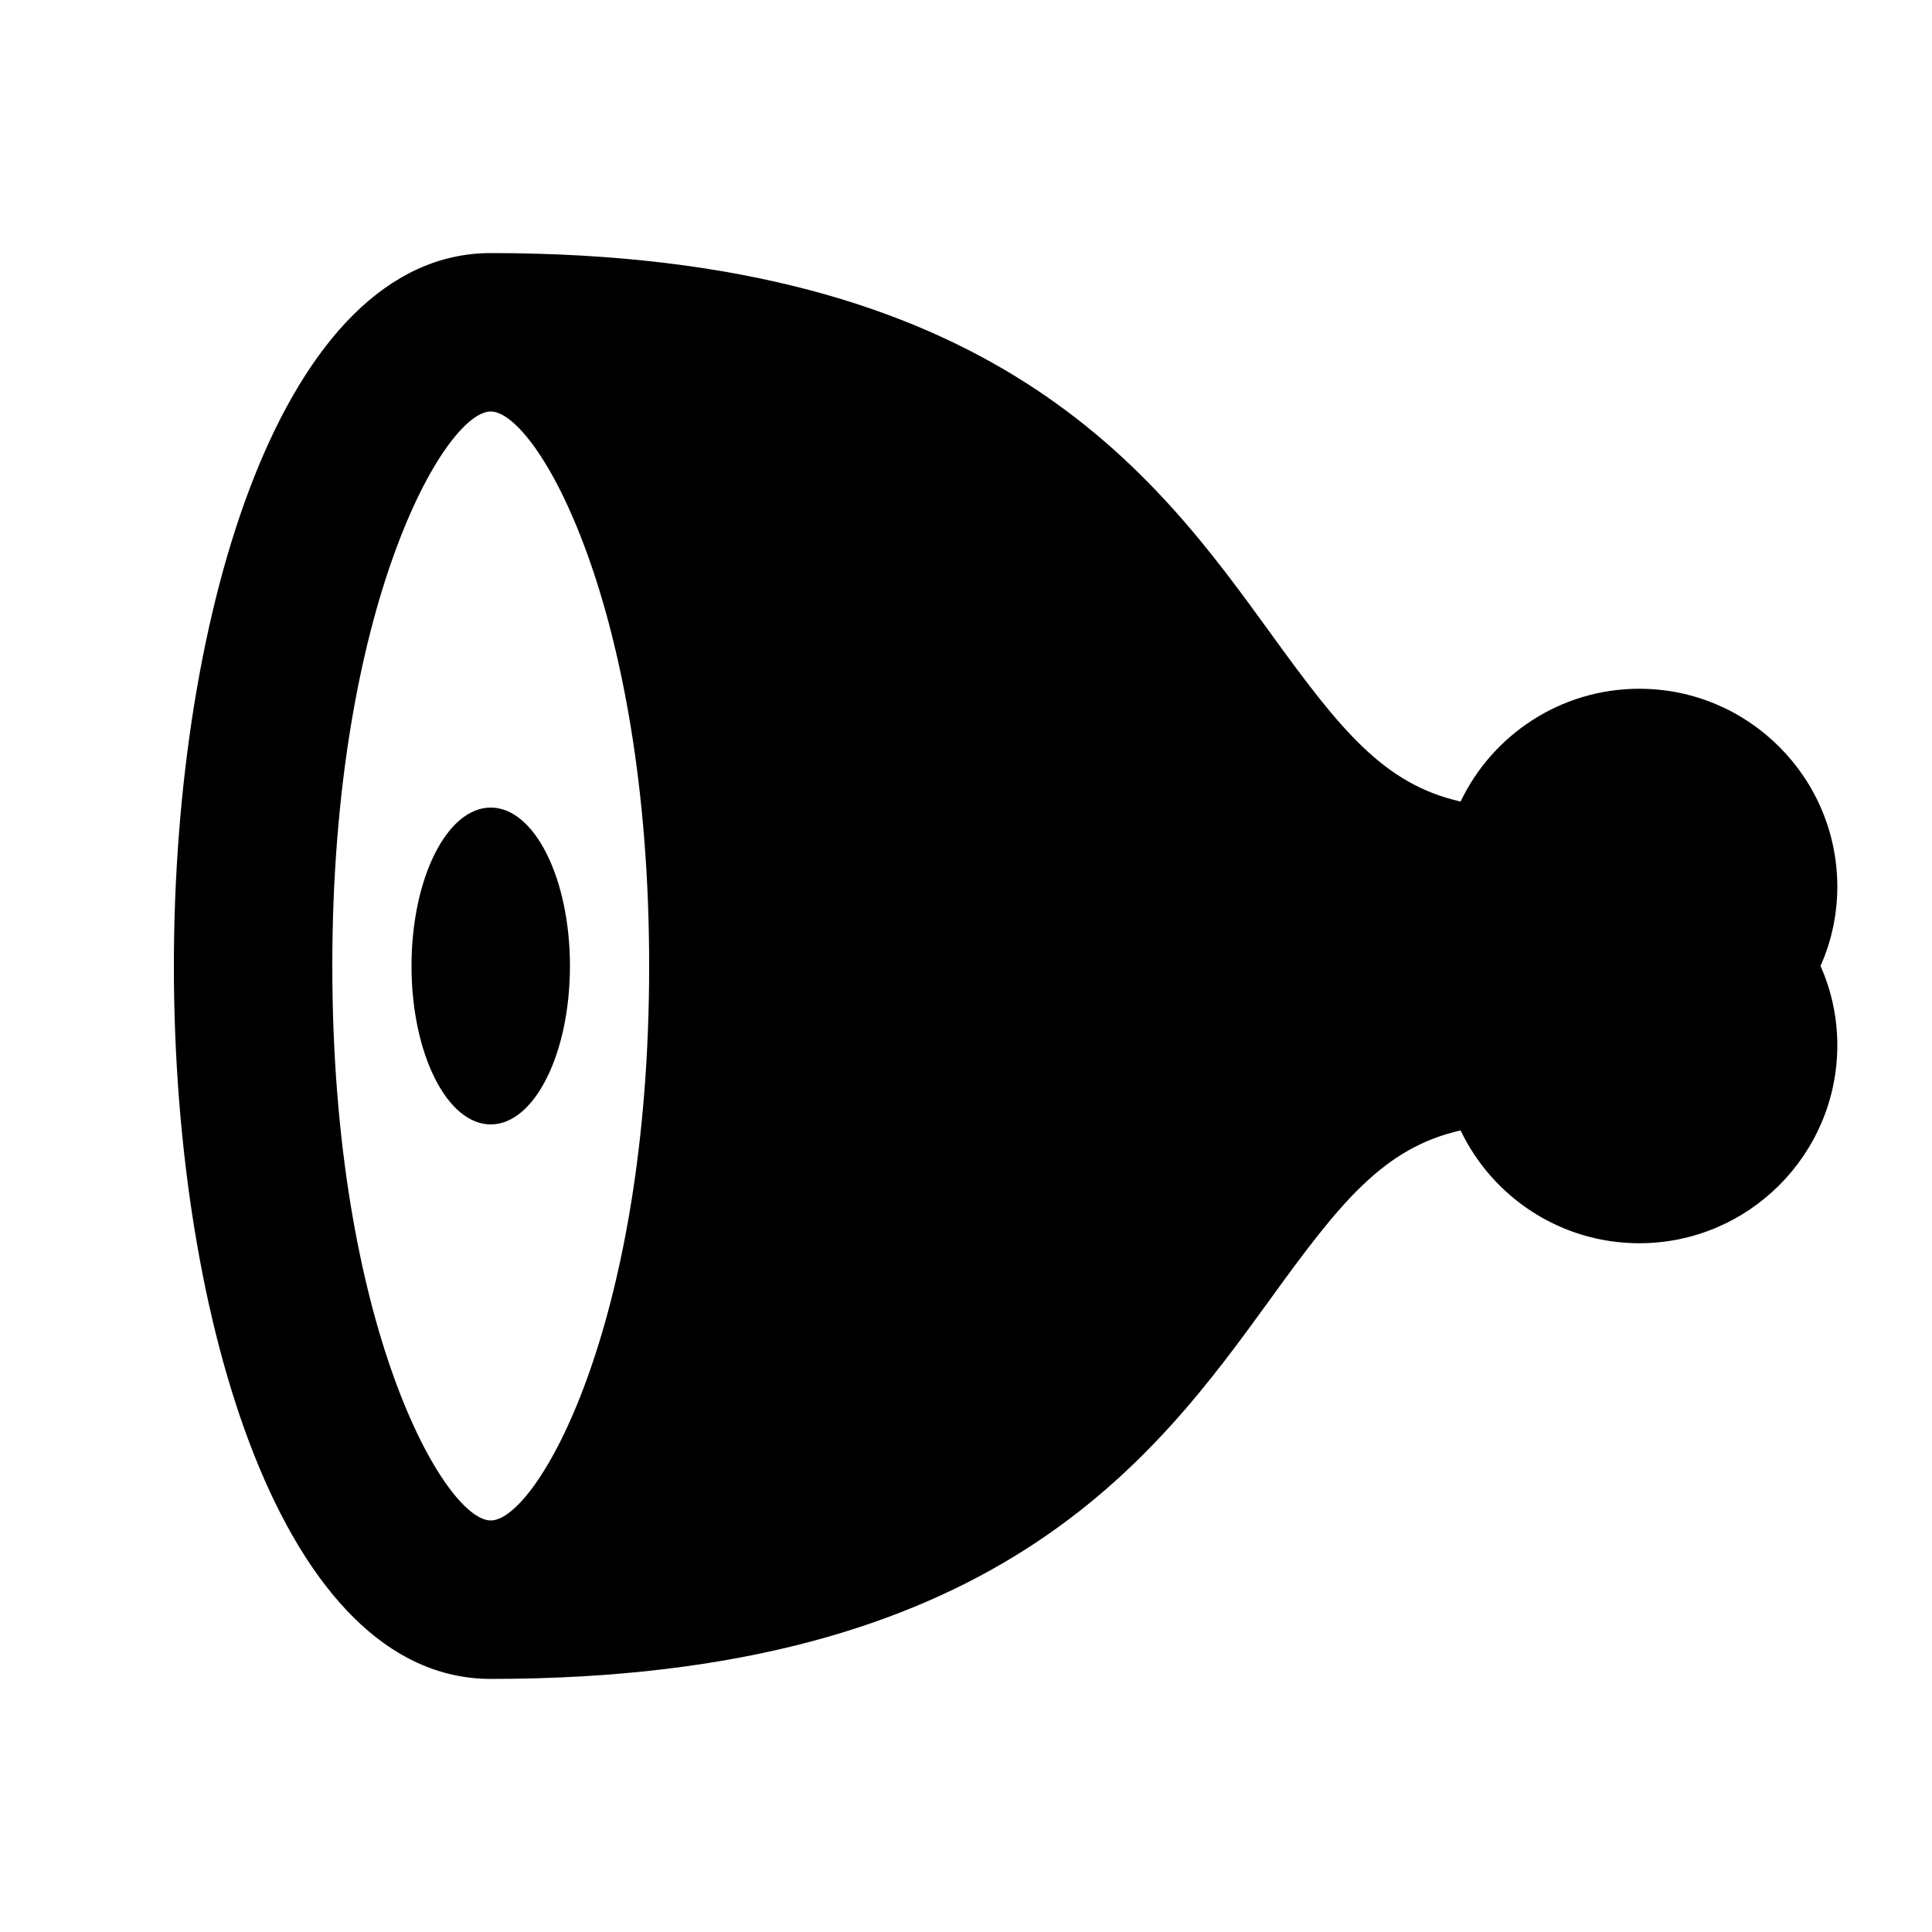 <?xml version="1.0" encoding="UTF-8"?>
<!-- Uploaded to: ICON Repo, www.svgrepo.com, Generator: ICON Repo Mixer Tools -->
<svg fill="#000000" width="800px" height="800px" version="1.1" viewBox="144 144 512 512" xmlns="http://www.w3.org/2000/svg">
 <path d="m274.05 546.94c12.176 0 41.984-51.492 41.984-146.94 0-95.453-29.809-146.95-41.984-146.95s-41.984 51.492-41.984 146.95c0 95.449 29.809 146.94 41.984 146.94m352.41-146.94c2.918 6.57 4.449 13.707 4.449 20.992 0 28.945-23.531 52.48-52.48 52.48-20.844 0-38.918-12.219-47.355-29.895-20.469 4.617-31.973 19.207-50.258 44.461-30.855 42.594-73.094 100.89-206.77 100.89-55.125 0-83.969-95.031-83.969-188.93 0-93.898 28.844-188.93 83.969-188.93 133.68 0 175.91 58.293 206.77 100.89 18.285 25.254 29.789 39.844 50.258 44.461 8.438-17.676 26.512-29.891 47.355-29.891 28.949 0 52.48 23.531 52.48 52.48 0 7.281-1.531 14.422-4.449 20.992m-331.42 0c0 23.172-9.383 41.984-20.992 41.984s-20.992-18.812-20.992-41.984c0-23.176 9.383-41.984 20.992-41.984s20.992 18.809 20.992 41.984" fill-rule="evenodd"/>
</svg>